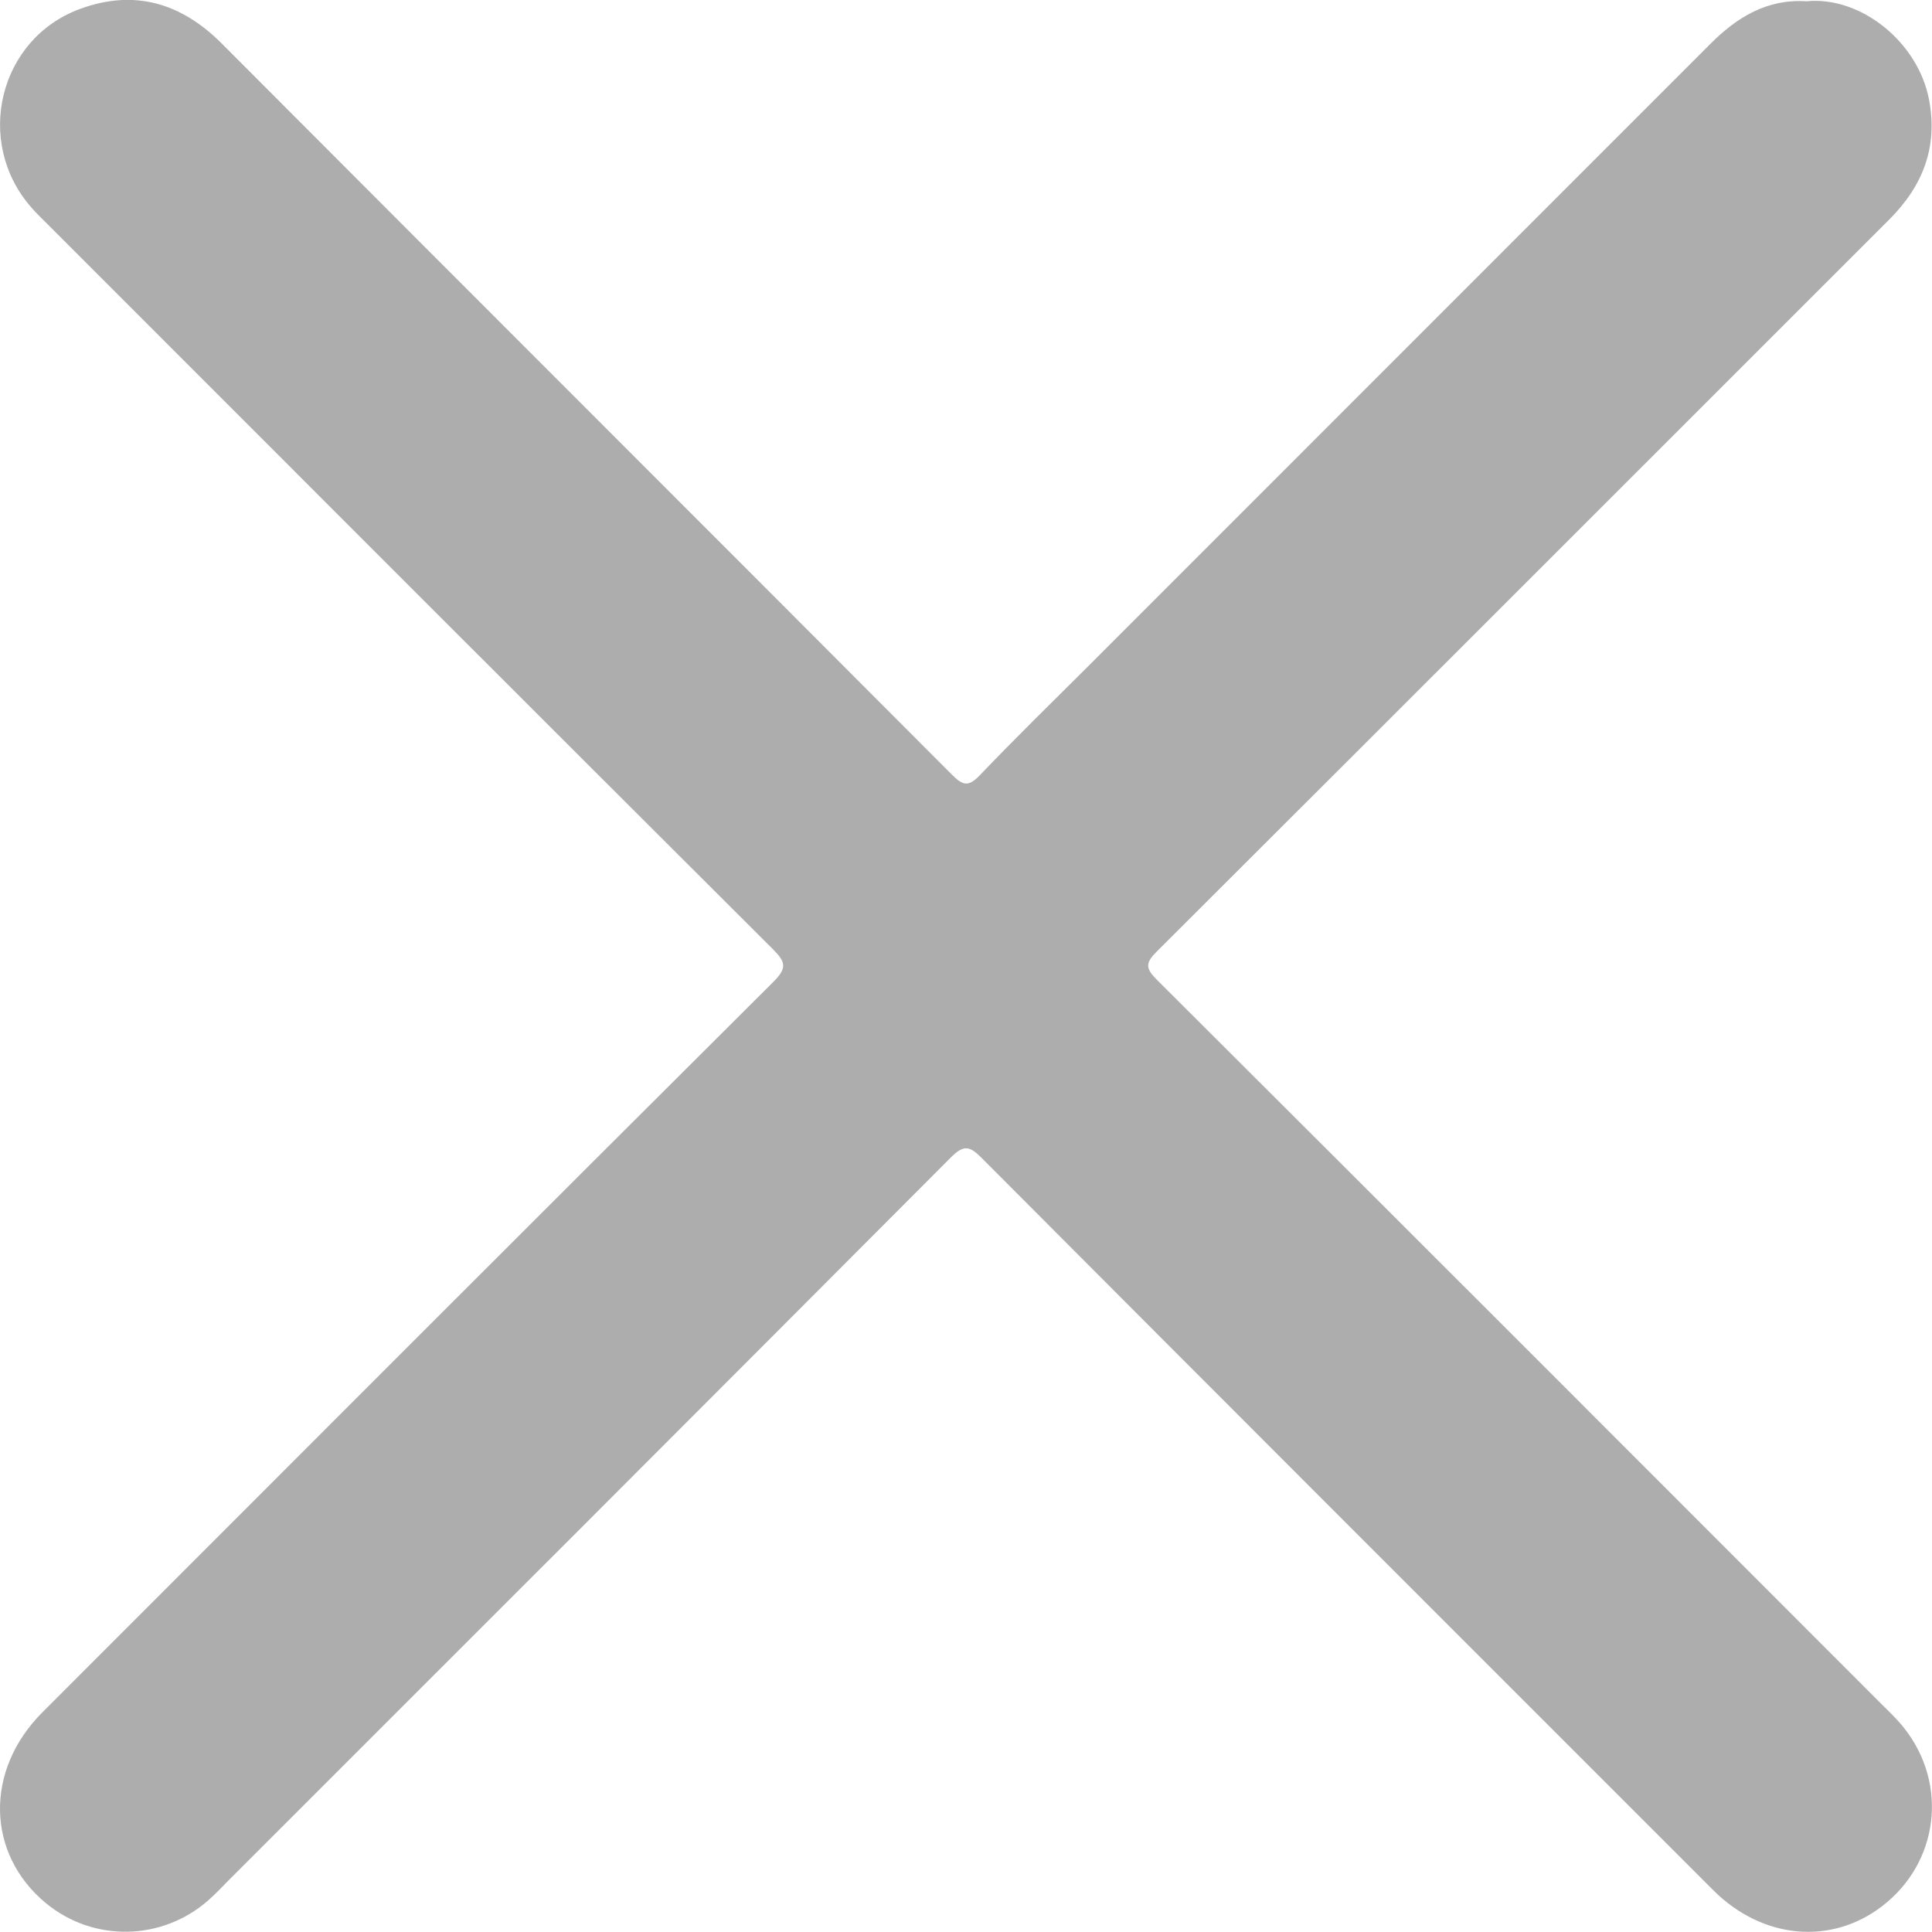 <?xml version="1.0" encoding="UTF-8"?> <svg xmlns="http://www.w3.org/2000/svg" width="12" height="12" viewBox="0 0 12 12" fill="none"><path d="M11.221 0.008C10.976 -0.008 10.788 0.107 10.622 0.274C9.333 1.564 8.044 2.853 6.754 4.143C6.53 4.366 6.304 4.587 6.085 4.816C6.015 4.889 5.98 4.879 5.913 4.812C4.402 3.296 2.887 1.785 1.376 0.269C1.124 0.017 0.834 -0.067 0.501 0.054C-0.008 0.238 -0.163 0.882 0.195 1.289C0.228 1.327 0.265 1.362 0.301 1.398C1.8 2.898 3.299 4.398 4.8 5.895C4.879 5.974 4.891 6.011 4.804 6.098C3.288 7.608 1.776 9.122 0.263 10.636C-0.096 10.995 -0.086 11.513 0.284 11.82C0.579 12.064 1.005 12.057 1.294 11.803C1.338 11.764 1.378 11.722 1.419 11.68C2.916 10.184 4.413 8.687 5.907 7.188C5.985 7.11 6.022 7.117 6.095 7.19C7.608 8.708 9.125 10.224 10.641 11.74C10.946 12.045 11.373 12.084 11.691 11.839C12.041 11.57 12.102 11.084 11.829 10.736C11.791 10.687 11.746 10.643 11.701 10.599C10.197 9.094 8.693 7.588 7.186 6.086C7.113 6.013 7.114 5.981 7.186 5.909C8.704 4.395 10.219 2.878 11.735 1.363C11.943 1.155 12.037 0.915 11.982 0.621C11.915 0.262 11.557 -0.026 11.22 0.008H11.221Z" fill="#ADADAD"></path></svg> 